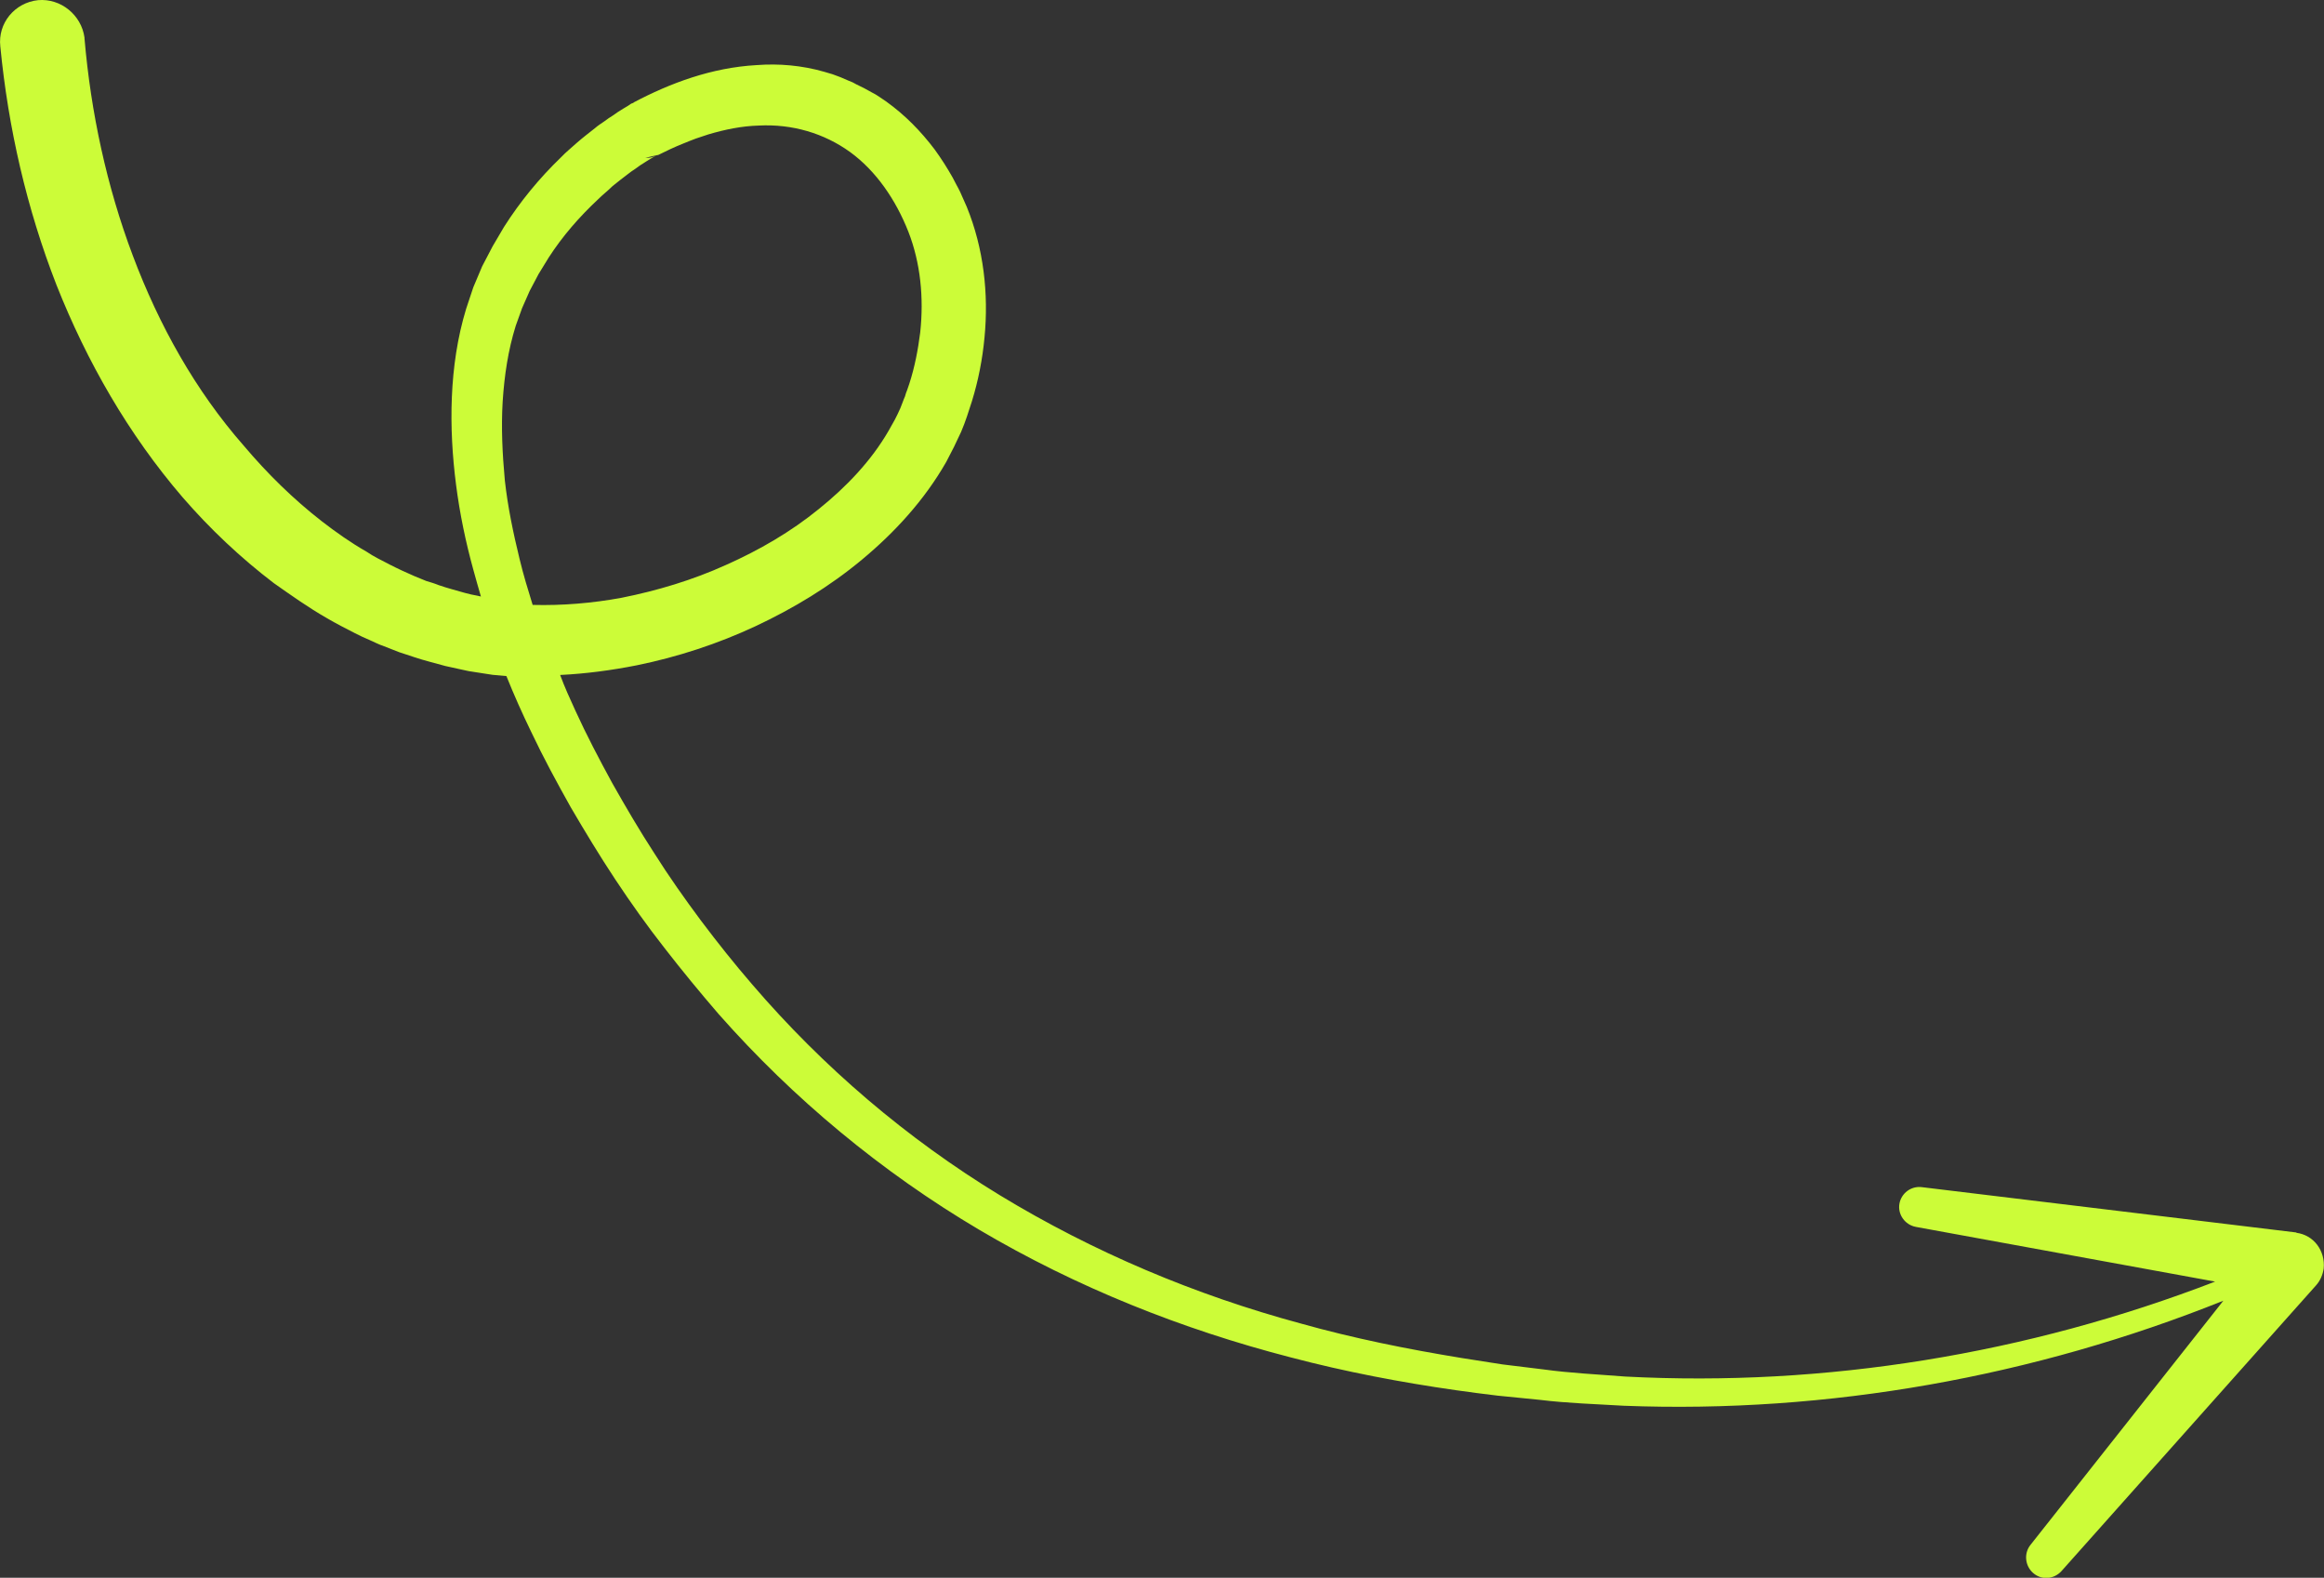<?xml version="1.0" encoding="UTF-8"?><svg id="Layer_2" xmlns="http://www.w3.org/2000/svg" viewBox="0 0 1496.1 1015.4"><rect x="0" y="0" width="1496.1" height="1015.4" fill="#333333" stroke="none"/><defs><style>.cls-1{fill:#ccfc38;stroke-width:0px;}</style></defs><g id="Layer_1-2"><path class="cls-1" d="M1478.4,793.2l-241.3-29.2c-6.8-.8-13,3.8-14.3,10.5-1.3,7,3.5,13.8,10.6,15.1l192.6,35.2c-120.6,46.5-251,67.9-379.8,61.1-17.6-1.4-35.4-2.2-52.7-4.6l-26.2-3.2c-8.9-1.4-17.6-2.7-26.2-4.1-34.9-5.7-69.8-12.7-103.6-22.2-68.2-18.4-133.6-46-193.7-82.5-60-36.5-113.9-82.5-159.6-135.8-11.4-13.2-22.4-27-33-41.1-10.5-14.1-20.6-28.4-30-43.3-9.5-14.6-18.4-29.8-27.1-45.2-8.4-15.4-16.5-30.8-23.8-46.8-3.5-7.6-6.8-14.9-9.7-22.7,16.5-.8,33-3,49.2-6.2,26.5-5.4,52.2-13.8,76.6-25.2,24.3-11.4,47.6-25.4,68.7-43,20.8-17.3,40-38.1,54.1-62.8,1.6-3,3.2-6.2,4.9-9.5,1.6-3.2,3-6.5,4.6-9.7,1.4-3.2,2.7-6.8,3.8-10,.5-1.6,1.1-3.2,1.6-4.9l1.6-4.9c4.1-13.3,6.8-27.1,8.1-41.1,2.7-27.9-.5-57.1-11.4-83.9l-4.3-9.7c-.8-1.6-1.6-3.2-2.4-4.6-.8-1.6-1.6-3-2.4-4.6-3.5-6.2-7.3-12.2-11.6-18.1-4.3-5.7-9.2-11.4-14.3-16.5s-10.8-10-16.8-14.3c-3-1.9-5.9-4.3-9.5-6l-4.9-2.7-4.9-2.4-2.4-1.3-2.7-1.1-5.1-2.2c-1.6-.5-3.5-1.4-5.1-1.9l-5.4-1.6c-14.3-4.1-29.2-5.4-43.5-4.3-28.9,1.6-55.7,11.6-79.3,24.1h.3c-.8.3-1.6.8-1.4.5l-.8.5-1.6,1.1-3.2,1.9c-2.2,1.3-4.3,2.7-6.2,4.1-2.2,1.3-4.1,2.7-6,4.1-1.9,1.3-4.1,2.7-5.9,4.3-3.8,3-7.6,5.9-11.4,9.2-3.5,3.2-7.3,6.2-10.6,9.7-13.8,13.3-26.2,28.4-36.5,44.6-2.4,4.1-4.9,8.4-7.3,12.4l-6.8,13-5.7,13.5-4.6,13.8c-5.7,18.7-8.4,37.9-9.2,56.8-.8,18.9.3,37.9,2.7,56.5,2.4,18.7,6.2,36.8,11.1,54.6,1.6,5.7,3.2,11.6,4.9,17.3l-2.2-.5c-2.7-.5-5.7-1.1-8.4-1.9-5.4-1.6-11.1-3-16.5-4.9-2.7-1.1-5.4-1.9-8.1-2.7l-7.8-3.2c-2.7-1.1-5.1-2.4-7.8-3.5-2.7-1.3-5.1-2.4-7.8-3.8-5.1-2.7-10.3-5.1-15.1-8.4-10-5.7-19.5-12.4-28.7-19.5-18.4-14.3-35.2-30.8-50.3-48.7-31.1-35.4-54.6-77.6-71.4-122.3-16.8-44.6-27-92-31.1-139.8v-.5C52.4,9.6,39.1-1.2,24.5.1,9.4,1.7-1.5,15,.2,29.9c5.1,52.5,17,104.4,36.2,153.6,19.5,49.2,46.3,96,81.2,136.6,17.6,20.3,37.3,38.9,58.7,55.2,11.1,7.8,22.2,15.7,34.1,22.5,5.9,3.5,11.9,6.5,18.1,9.7,3,1.6,6.2,3,9.2,4.3,3.2,1.4,6.2,3,9.5,4.1l9.7,3.8c3.2,1.1,6.5,2.2,9.7,3.2,6.5,2.2,13.3,3.8,20,5.7,3.2.8,6.8,1.4,10,2.2l5.1,1.1,5.1.8,10.3,1.6,8.9.8c4.9,12.2,10.3,24.3,16,36,7.8,16.5,16.5,32.5,25.4,48.4,9.2,15.7,18.7,31.4,28.7,46.5,10,15.1,20.6,30,31.9,44.4,11.1,14.3,22.7,28.4,34.6,42.2,48.2,54.6,105,101.7,167.7,138.8,62.8,37.1,130.6,64.1,200.7,82.2,34.9,9.2,70.6,16,106.3,21.1,8.9,1.3,17.8,2.4,26.8,3.5l27.1,2.7c17.8,2.2,36,2.7,54.1,3.8,131.7,5.1,264-18.7,386-67.6l-124.2,157.2c-4.3,5.4-3.5,13.3,1.6,17.9,5.4,4.9,13.5,4.3,18.4-1.1l163.9-183.9c2.7-3,4.3-6.8,4.9-10.8,1.1-11.6-6.5-21.6-17.6-23ZM342.9,389.3c-3-9.7-6-19.5-8.4-29.5-4.1-16.8-7.6-33.5-9.5-50.6-1.6-17.3-2.4-34.1-1.4-50.8,1.1-16.8,3.5-33,8.4-48.7l4.1-11.4,4.9-11.1,5.7-10.8,6.5-10.6c8.9-13.8,19.7-26.2,31.9-37.6,3-3,6.2-5.4,9.2-8.4,3.2-2.7,6.5-5.1,9.7-7.6,1.6-1.3,3.2-2.4,4.9-3.5,1.6-1.1,3.2-2.4,5.1-3.5,1.6-1.1,3.5-2.2,5.1-3.2l2.4-1.4,1.2-.6h0c-.8.4-2.1.9-2.7,1.1-1.6.5-3.2.5-4.6.5l7.3-1.7c.2,0,.4-.2.5-.2l-.4.2,1-.2c5.4-2.7,10.5-5.1,16-7.3,2.7-1.1,5.4-2.2,8.1-3.2,2.7-.8,5.4-1.9,8.1-2.7,10.8-3.2,21.6-5.4,32.5-5.7,21.4-1.1,41.9,4.9,58.7,17,16.8,12.2,29.5,30.8,37.6,51.4,7.8,20,10,42.5,7.6,64.7-1.4,11.1-3.5,22.2-7,33l-1.4,4.1c-.5,1.3-1.1,2.7-1.4,4.1-1.1,2.4-1.9,5.1-3,7.6-1.1,2.4-2.2,4.9-3.5,7.3-1.4,2.4-2.7,4.9-4.1,7.3-11.1,19.2-27.1,36-44.9,50.3-17.9,14.6-38.4,26.5-59.8,36-21.4,9.7-44.1,16.5-67.1,21.1-18.9,3.5-38.4,5.1-57.3,4.6Z"/></g></svg>
